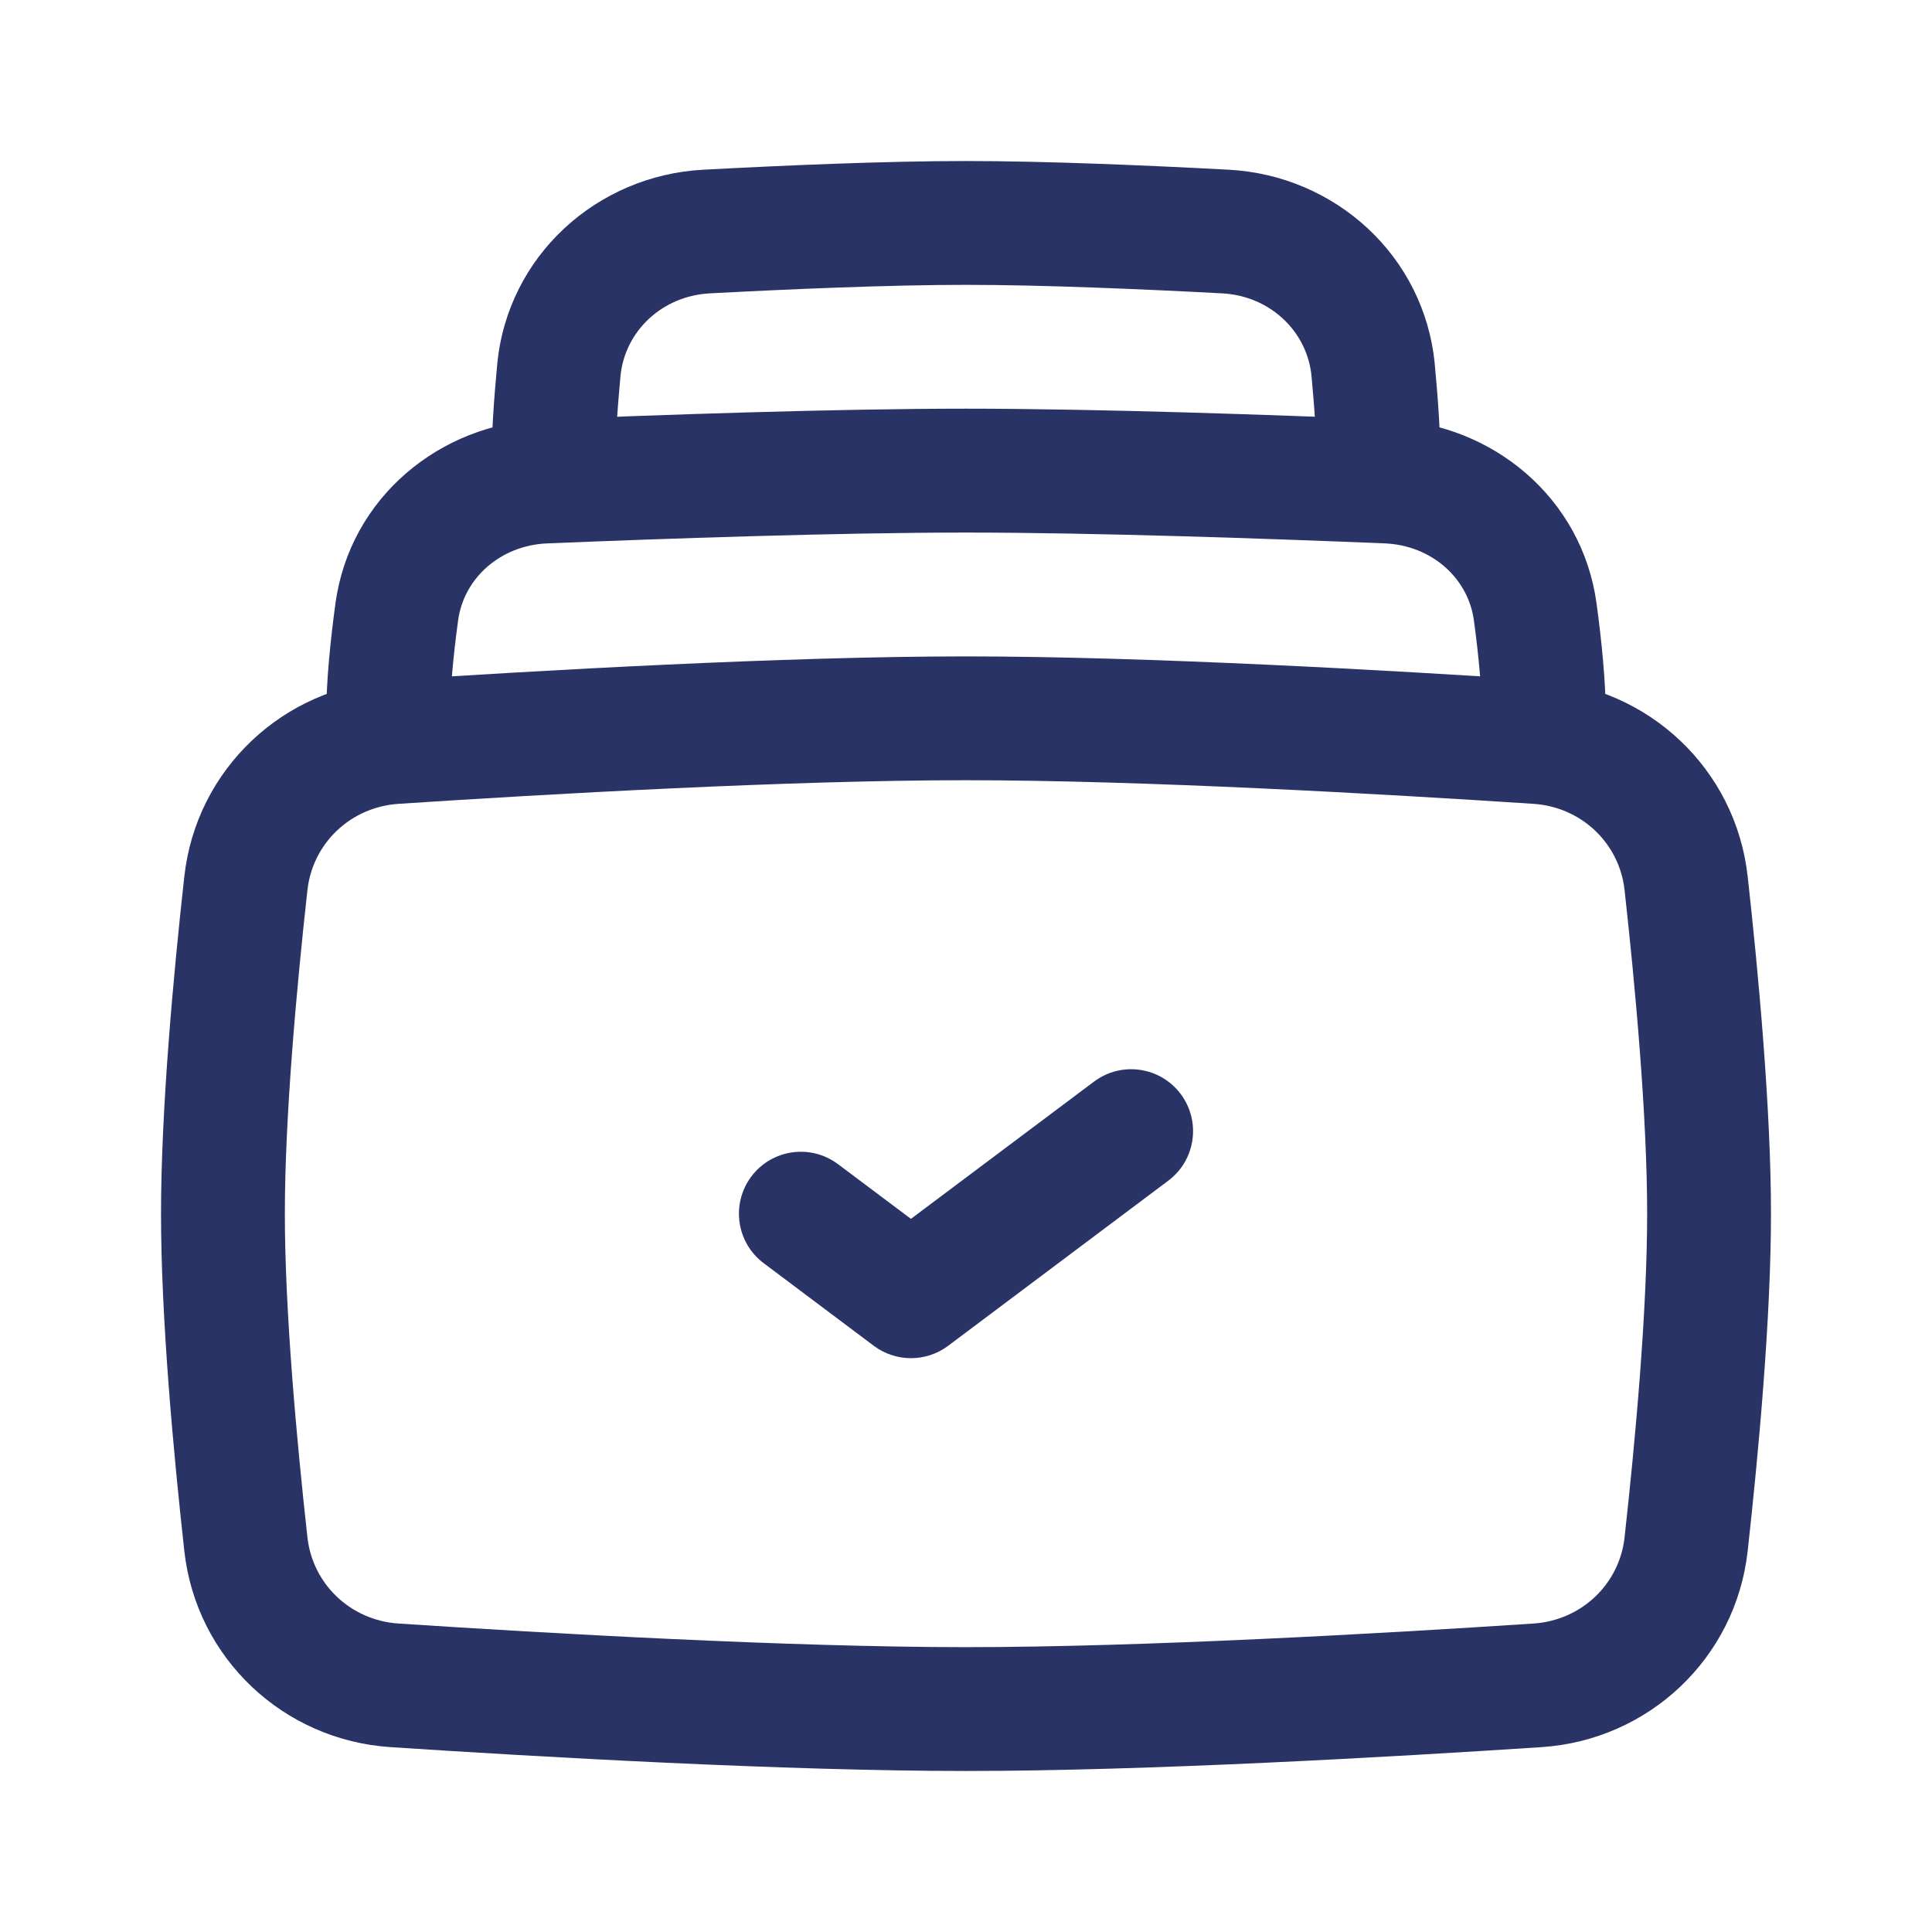 <svg width="32" height="32" viewBox="0 0 32 32" fill="none" xmlns="http://www.w3.org/2000/svg">
<g clip-path="url(#clip0_235_432)">
<path fill-rule="evenodd" clip-rule="evenodd" d="M16 12.923C13.072 12.923 9.065 13.152 6.602 13.314C5.807 13.366 5.178 13.967 5.092 14.743C4.914 16.348 4.718 18.49 4.718 20.103C4.718 21.715 4.914 23.858 5.092 25.463C5.178 26.238 5.807 26.839 6.602 26.891C9.065 27.053 13.072 27.282 16 27.282C18.928 27.282 22.935 27.053 25.398 26.891C26.193 26.839 26.823 26.238 26.908 25.463C27.086 23.858 27.282 21.715 27.282 20.103C27.282 18.49 27.086 16.348 26.908 14.743C26.823 13.967 26.193 13.366 25.398 13.314C22.935 13.152 18.928 12.923 16 12.923ZM6.468 11.267C8.931 11.105 12.998 10.872 16 10.872C19.002 10.872 23.069 11.105 25.532 11.267C27.303 11.383 28.75 12.736 28.947 14.517C29.126 16.13 29.333 18.369 29.333 20.103C29.333 21.836 29.126 24.075 28.947 25.689C28.75 27.469 27.303 28.822 25.532 28.938C23.069 29.1 19.002 29.333 16 29.333C12.998 29.333 8.931 29.1 6.468 28.938C4.697 28.822 3.25 27.469 3.053 25.689C2.874 24.075 2.667 21.836 2.667 20.103C2.667 18.369 2.874 16.13 3.053 14.517C3.25 12.736 4.697 11.383 6.468 11.267Z" fill="#2A3366"/>
<path fill-rule="evenodd" clip-rule="evenodd" d="M16 8.821C13.866 8.821 10.998 8.921 9.067 9C8.285 9.032 7.683 9.579 7.588 10.273C7.509 10.854 7.453 11.435 7.453 11.898C7.453 12.464 6.994 12.923 6.428 12.923C5.861 12.923 5.402 12.464 5.402 11.898C5.402 11.299 5.472 10.611 5.556 9.996C5.795 8.237 7.292 7.02 8.983 6.951C10.915 6.871 13.82 6.769 16 6.769C18.18 6.769 21.085 6.871 23.018 6.951C24.709 7.02 26.205 8.237 26.444 9.996C26.528 10.611 26.598 11.299 26.598 11.898C26.598 12.464 26.139 12.923 25.573 12.923C25.006 12.923 24.547 12.464 24.547 11.898C24.547 11.435 24.491 10.854 24.412 10.273C24.317 9.579 23.715 9.032 22.934 9C21.003 8.921 18.134 8.821 16 8.821Z" fill="#2A3366"/>
<path fill-rule="evenodd" clip-rule="evenodd" d="M16 4.718C14.726 4.718 13.075 4.789 11.757 4.859C10.961 4.901 10.347 5.491 10.277 6.231C10.225 6.785 10.188 7.342 10.188 7.795C10.188 8.361 9.729 8.821 9.162 8.821C8.596 8.821 8.137 8.361 8.137 7.795C8.137 7.248 8.18 6.619 8.235 6.039C8.404 4.233 9.892 2.904 11.648 2.811C12.972 2.74 14.669 2.667 16 2.667C17.331 2.667 19.028 2.74 20.352 2.811C22.108 2.904 23.596 4.233 23.765 6.039C23.82 6.619 23.863 7.248 23.863 7.795C23.863 8.361 23.404 8.821 22.838 8.821C22.271 8.821 21.812 8.361 21.812 7.795C21.812 7.342 21.775 6.785 21.723 6.231C21.653 5.491 21.038 4.901 20.243 4.859C18.925 4.789 17.273 4.718 16 4.718Z" fill="#2A3366"/>
<path fill-rule="evenodd" clip-rule="evenodd" d="M19.556 18.12C19.895 18.573 19.804 19.216 19.35 19.556L15.704 22.291C15.339 22.564 14.838 22.564 14.473 22.291L12.65 20.923C12.196 20.583 12.105 19.941 12.444 19.487C12.784 19.034 13.427 18.942 13.88 19.282L15.088 20.188L18.12 17.915C18.573 17.575 19.216 17.667 19.556 18.12Z" fill="#2A3366"/>
</g>
<defs>
<clipPath id="clip0_235_432">
<rect width="32" height="32" fill="white"/>
</clipPath>
</defs>
</svg>
